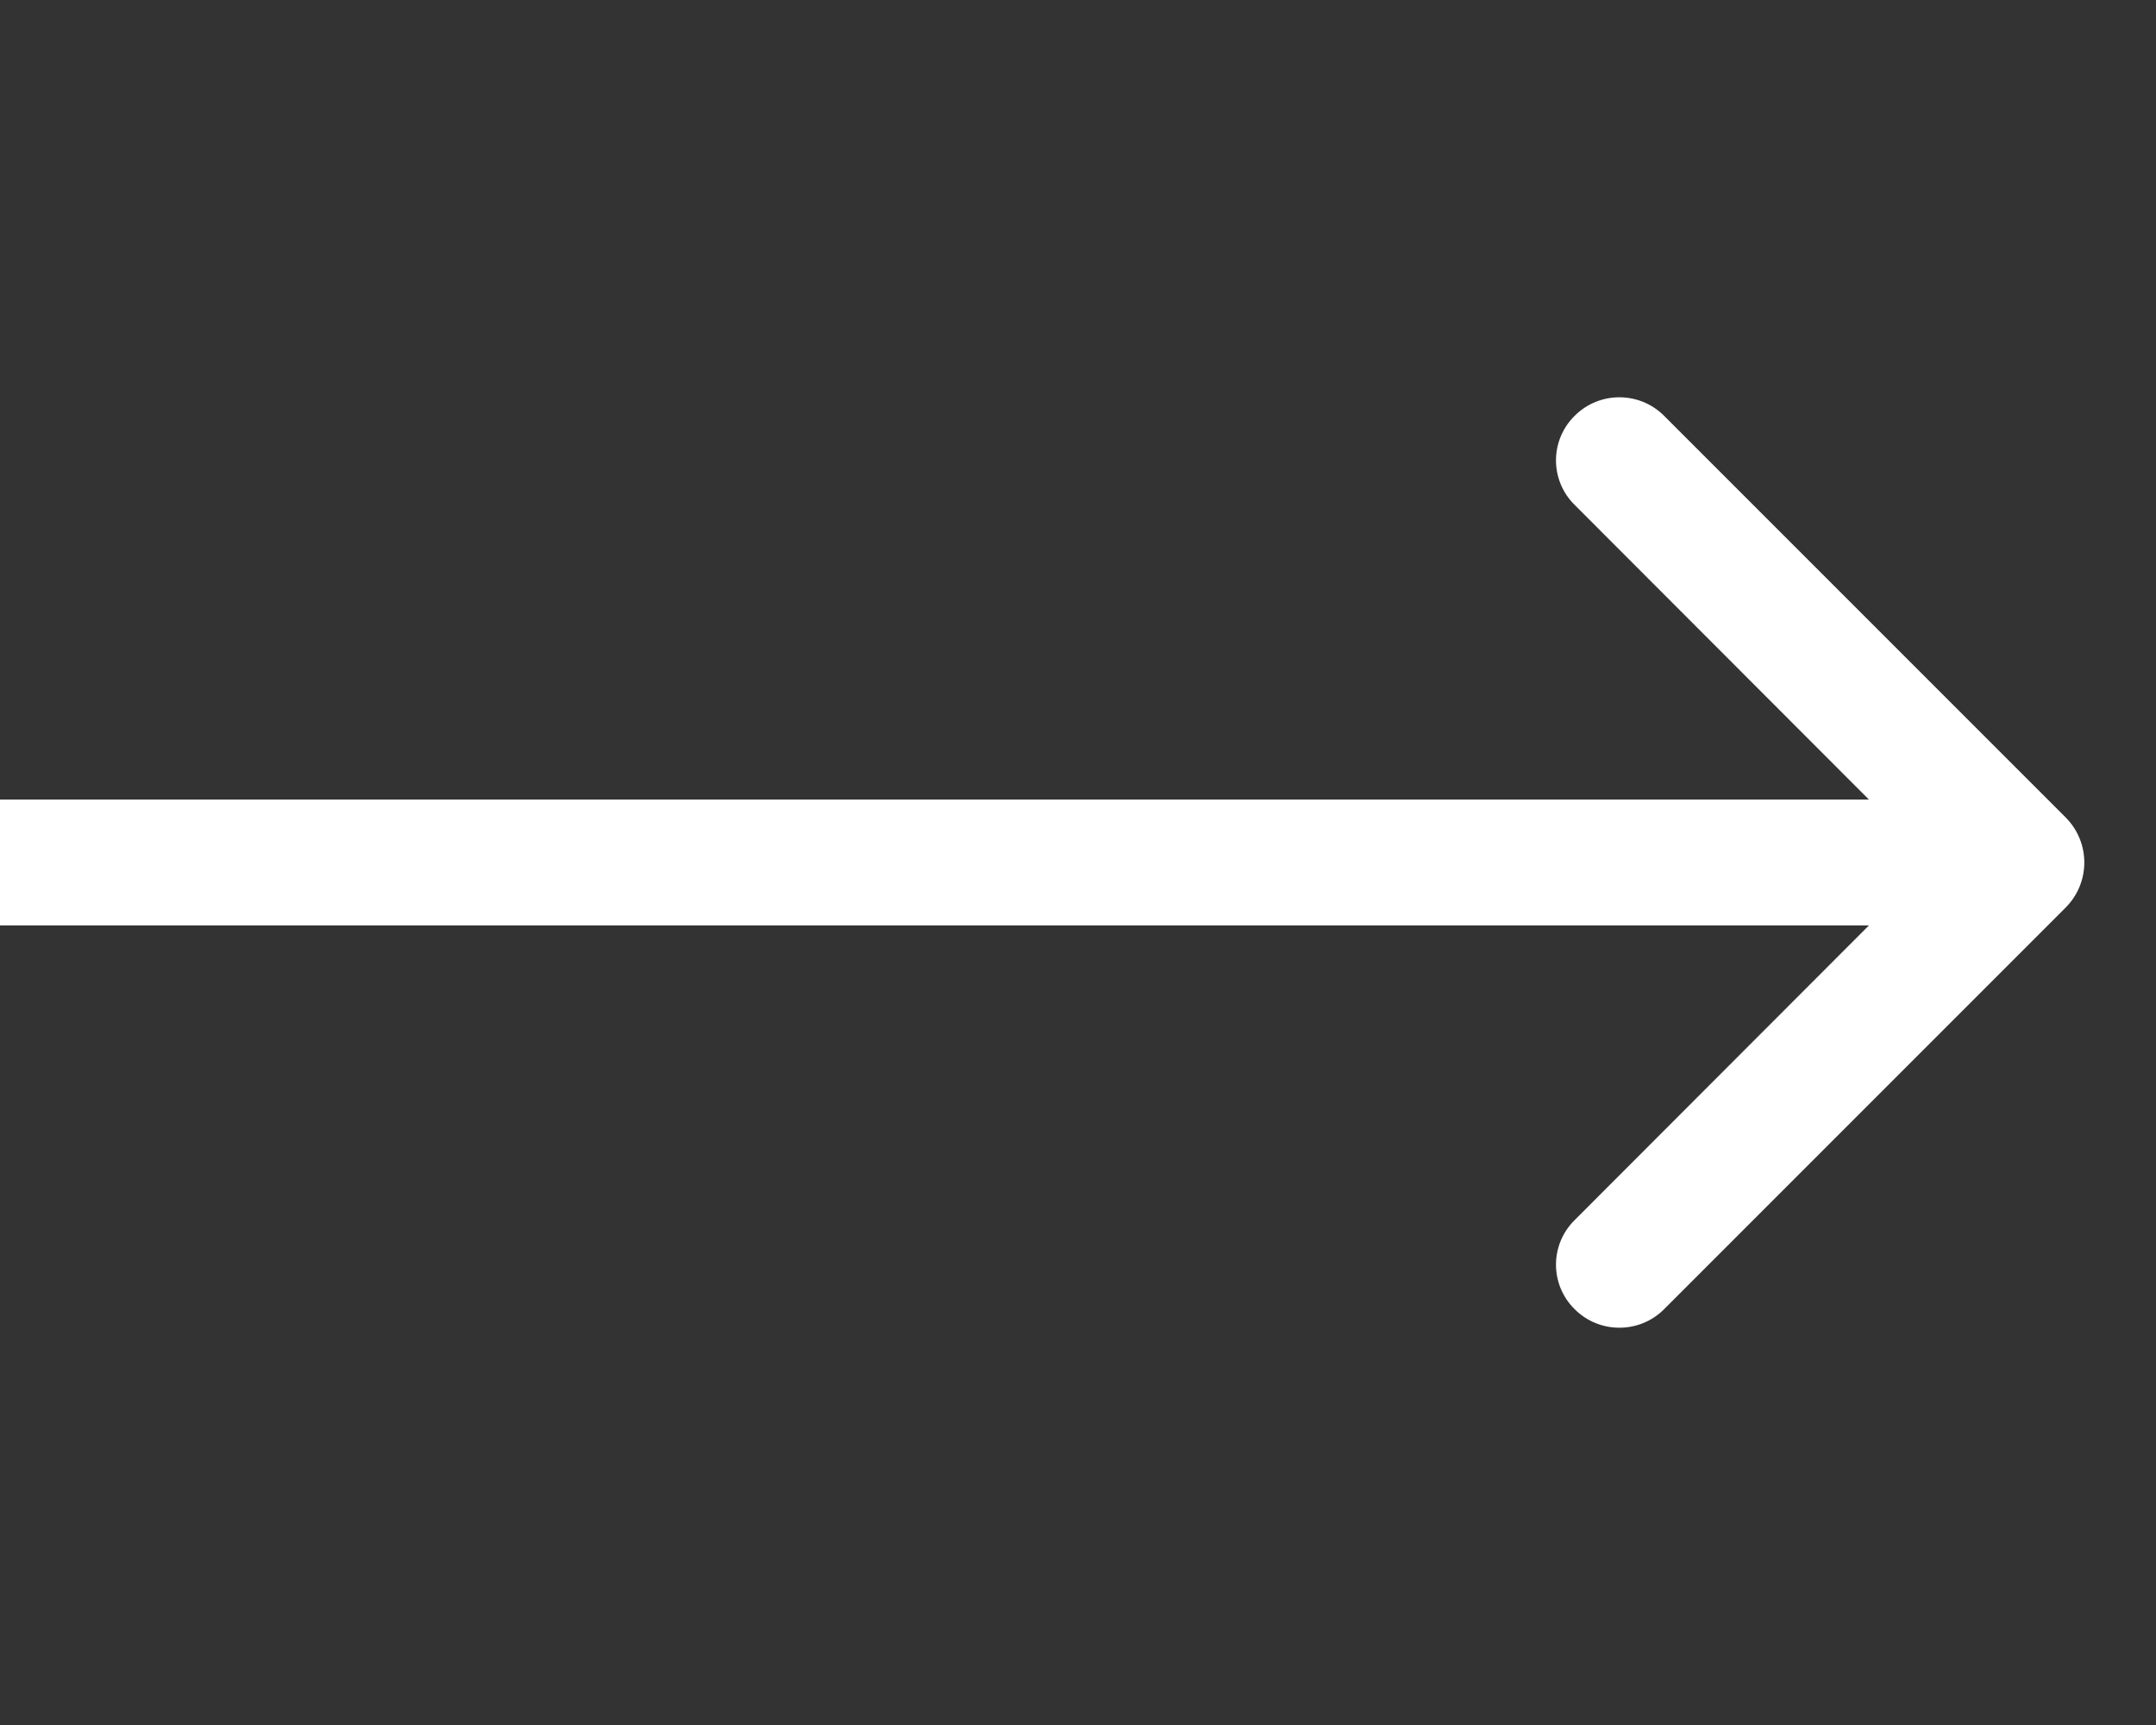 <?xml version="1.0" encoding="utf-8"?>
<svg xmlns="http://www.w3.org/2000/svg" fill="none" height="100%" overflow="visible" preserveAspectRatio="none" style="display: block;" viewBox="0 0 5 4" width="100%">
<rect x="0" y="0" width="5" height="4" fill="#333333" stroke="none"/>
<path d="M4.791 2.104C4.848 2.046 4.848 1.954 4.791 1.896L3.859 0.964C3.802 0.907 3.709 0.907 3.652 0.964C3.594 1.021 3.594 1.114 3.652 1.171L4.48 2L3.652 2.829C3.594 2.886 3.594 2.979 3.652 3.036C3.709 3.093 3.802 3.093 3.859 3.036L4.791 2.104ZM0 2V2.146H4.688V2V1.854H0V2Z" fill="white" id="Line 12"/>
</svg>